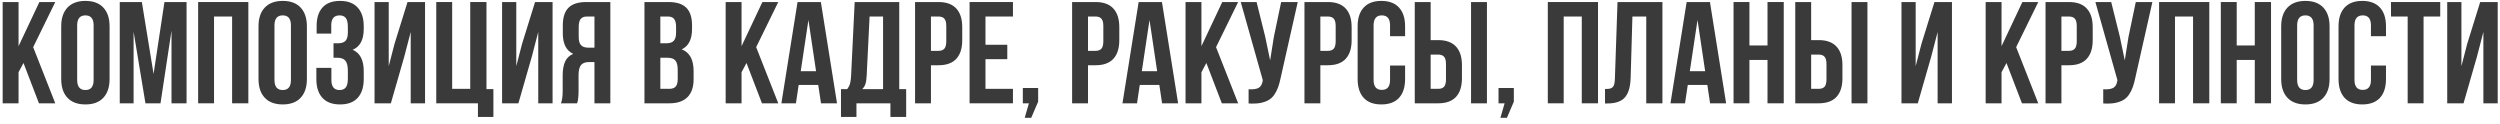 <?xml version="1.0" encoding="UTF-8"?> <svg xmlns="http://www.w3.org/2000/svg" width="242" height="12" viewBox="0 0 242 12" fill="none"><path d="M0.258 10V0.197H1.796V4.47L3.812 0.197H5.351L3.211 4.565L5.351 10H3.771L2.274 6.097L1.796 6.992V10H0.258Z" fill="#3A3A3A"></path><path d="M5.925 7.648V2.549C5.925 1.765 6.128 1.159 6.533 0.73C6.939 0.302 7.518 0.088 8.27 0.088C9.021 0.088 9.598 0.302 9.999 0.73C10.405 1.159 10.607 1.765 10.607 2.549V7.648C10.607 8.432 10.405 9.038 9.999 9.467C9.598 9.895 9.021 10.109 8.27 10.109C7.518 10.109 6.939 9.895 6.533 9.467C6.128 9.038 5.925 8.432 5.925 7.648ZM7.47 7.744C7.47 8.391 7.736 8.715 8.27 8.715C8.798 8.715 9.062 8.391 9.062 7.744V2.453C9.062 1.811 8.798 1.489 8.27 1.489C7.736 1.489 7.47 1.811 7.47 2.453V7.744Z" fill="#3A3A3A"></path><path d="M11.592 10V0.197H13.731L14.866 7.156L15.919 0.197H18.059V10H16.602V2.973L15.536 10H14.08L12.932 3.068V10H11.592Z" fill="#3A3A3A"></path><path d="M19.18 10V0.197H24.04V10H22.468V1.599H20.718V10H19.18Z" fill="#3A3A3A"></path><path d="M25.024 7.648V2.549C25.024 1.765 25.227 1.159 25.633 0.73C26.038 0.302 26.617 0.088 27.369 0.088C28.121 0.088 28.698 0.302 29.099 0.73C29.504 1.159 29.707 1.765 29.707 2.549V7.648C29.707 8.432 29.504 9.038 29.099 9.467C28.698 9.895 28.121 10.109 27.369 10.109C26.617 10.109 26.038 9.895 25.633 9.467C25.227 9.038 25.024 8.432 25.024 7.648ZM26.569 7.744C26.569 8.391 26.836 8.715 27.369 8.715C27.898 8.715 28.162 8.391 28.162 7.744V2.453C28.162 1.811 27.898 1.489 27.369 1.489C26.836 1.489 26.569 1.811 26.569 2.453V7.744Z" fill="#3A3A3A"></path><path d="M30.623 7.648V6.568H32.079V7.744C32.079 8.391 32.343 8.715 32.872 8.715C33.136 8.715 33.335 8.633 33.467 8.469C33.603 8.305 33.672 8.018 33.672 7.607V6.835C33.672 6.388 33.592 6.069 33.433 5.878C33.278 5.687 33.023 5.591 32.667 5.591H32.284V4.189H32.749C33.054 4.189 33.285 4.112 33.44 3.957C33.594 3.798 33.672 3.531 33.672 3.157V2.61C33.672 2.191 33.603 1.899 33.467 1.735C33.335 1.571 33.136 1.489 32.872 1.489C32.334 1.489 32.065 1.811 32.065 2.453V3.253H30.65V2.521C30.65 1.733 30.842 1.132 31.225 0.717C31.607 0.298 32.172 0.088 32.92 0.088C33.667 0.088 34.235 0.302 34.622 0.73C35.014 1.154 35.21 1.76 35.21 2.549V2.802C35.21 3.85 34.852 4.522 34.137 4.818C34.852 5.128 35.21 5.814 35.21 6.876V7.648C35.21 8.437 35.014 9.045 34.622 9.474C34.235 9.897 33.667 10.109 32.92 10.109C32.172 10.109 31.603 9.897 31.211 9.474C30.819 9.045 30.623 8.437 30.623 7.648Z" fill="#3A3A3A"></path><path d="M36.256 10V0.197H37.63V6.404L38.19 4.244L39.448 0.197H41.144V10H39.756V3.096L39.127 5.509L37.835 10H36.256Z" fill="#3A3A3A"></path><path d="M42.23 10V0.197H43.769V8.599H45.519V0.197H47.091V8.626H47.761V11.319H46.264V10H42.23Z" fill="#3A3A3A"></path><path d="M48.602 10V0.197H49.976V6.404L50.536 4.244L51.794 0.197H53.489V10H52.102V3.096L51.473 5.509L50.181 10H48.602Z" fill="#3A3A3A"></path><path d="M54.296 10C54.41 9.736 54.467 9.339 54.467 8.811V7.3C54.467 6.757 54.544 6.313 54.699 5.967C54.854 5.62 55.116 5.37 55.485 5.215C54.815 4.9 54.48 4.237 54.48 3.226V2.453C54.48 1.688 54.663 1.12 55.027 0.751C55.392 0.382 55.968 0.197 56.757 0.197H59.081V10H57.543V6.008H57.01C56.659 6.008 56.404 6.104 56.244 6.295C56.085 6.486 56.005 6.808 56.005 7.259V8.797C56.005 9.048 55.996 9.255 55.977 9.419C55.964 9.578 55.95 9.688 55.937 9.747C55.923 9.802 55.898 9.886 55.861 10H54.296ZM56.019 3.574C56.019 3.952 56.096 4.221 56.251 4.381C56.406 4.536 56.636 4.613 56.941 4.613H57.543V1.599H56.805C56.531 1.599 56.331 1.681 56.203 1.845C56.08 2.004 56.019 2.259 56.019 2.61V3.574Z" fill="#3A3A3A"></path><path d="M62.383 10V0.197H64.707C65.495 0.197 66.072 0.382 66.436 0.751C66.806 1.12 66.99 1.688 66.99 2.453V2.802C66.99 3.804 66.658 4.463 65.992 4.777C66.758 5.074 67.141 5.773 67.141 6.876V7.676C67.141 8.432 66.942 9.009 66.546 9.405C66.149 9.802 65.568 10 64.803 10H62.383ZM63.921 8.599H64.803C65.072 8.599 65.272 8.526 65.404 8.38C65.537 8.234 65.603 7.986 65.603 7.635V6.78C65.603 6.334 65.525 6.024 65.37 5.851C65.22 5.677 64.967 5.591 64.611 5.591H63.921V8.599ZM63.921 4.189H64.522C64.828 4.189 65.058 4.112 65.213 3.957C65.368 3.798 65.445 3.531 65.445 3.157V2.61C65.445 2.259 65.384 2.004 65.261 1.845C65.138 1.681 64.939 1.599 64.666 1.599H63.921V4.189Z" fill="#3A3A3A"></path><path d="M70.244 10V0.197H71.782V4.47L73.799 0.197H75.337L73.197 4.565L75.337 10H73.758L72.261 6.097L71.782 6.992V10H70.244Z" fill="#3A3A3A"></path><path d="M75.638 10L77.203 0.197H79.459L81.024 10H79.473L79.206 8.223H77.312L77.046 10H75.638ZM77.511 6.89H78.994L78.256 1.934L77.511 6.89Z" fill="#3A3A3A"></path><path d="M81.407 11.319V8.626H82.009C82.136 8.466 82.228 8.291 82.282 8.1C82.337 7.904 82.371 7.655 82.385 7.354L82.733 0.197H87.047V8.626H87.717V11.319H86.192V10H82.904V11.319H81.407ZM83.465 8.626H85.481V1.599H84.176L83.895 7.327C83.877 7.687 83.834 7.963 83.766 8.154C83.697 8.341 83.597 8.498 83.465 8.626Z" fill="#3A3A3A"></path><path d="M88.578 10V0.197H90.848C91.609 0.197 92.181 0.405 92.564 0.819C92.951 1.234 93.144 1.836 93.144 2.624V3.896C93.144 4.684 92.951 5.285 92.564 5.7C92.181 6.11 91.609 6.315 90.848 6.315H90.116V10H88.578ZM90.116 4.921H90.848C91.103 4.921 91.292 4.85 91.415 4.709C91.538 4.568 91.6 4.328 91.6 3.991V2.521C91.6 2.184 91.538 1.947 91.415 1.811C91.292 1.669 91.103 1.599 90.848 1.599H90.116V4.921Z" fill="#3A3A3A"></path><path d="M93.856 10V0.197H98.053V1.599H95.394V4.333H97.506V5.728H95.394V8.599H98.053V10H93.856Z" fill="#3A3A3A"></path><path d="M99.01 10V8.517H100.493V9.843L99.823 11.401H99.194L99.598 10H99.01Z" fill="#3A3A3A"></path><path d="M103.781 10V0.197H106.051C106.812 0.197 107.384 0.405 107.767 0.819C108.154 1.234 108.348 1.836 108.348 2.624V3.896C108.348 4.684 108.154 5.285 107.767 5.7C107.384 6.11 106.812 6.315 106.051 6.315H105.319V10H103.781ZM105.319 4.921H106.051C106.306 4.921 106.495 4.85 106.618 4.709C106.741 4.568 106.803 4.328 106.803 3.991V2.521C106.803 2.184 106.741 1.947 106.618 1.811C106.495 1.669 106.306 1.599 106.051 1.599H105.319V4.921Z" fill="#3A3A3A"></path><path d="M108.655 10L110.221 0.197H112.477L114.042 10H112.49L112.224 8.223H110.33L110.063 10H108.655ZM110.528 6.89H112.012L111.273 1.934L110.528 6.89Z" fill="#3A3A3A"></path><path d="M114.76 10V0.197H116.298V4.47L118.314 0.197H119.853L117.713 4.565L119.853 10H118.273L116.776 6.097L116.298 6.992V10H114.76Z" fill="#3A3A3A"></path><path d="M120.105 0.197H121.637L122.471 3.547L122.949 5.844L123.312 3.561L124.016 0.197H125.622L123.975 7.505C123.897 7.879 123.811 8.198 123.715 8.462C123.619 8.722 123.494 8.963 123.339 9.187C123.184 9.405 122.997 9.576 122.778 9.699C122.56 9.822 122.291 9.913 121.972 9.973C121.657 10.027 121.288 10.041 120.864 10.014V8.64C121.284 8.667 121.6 8.626 121.814 8.517C122.029 8.407 122.165 8.184 122.225 7.847L122.238 7.758L120.105 0.197Z" fill="#3A3A3A"></path><path d="M126.271 10V0.197H128.541C129.302 0.197 129.874 0.405 130.257 0.819C130.644 1.234 130.838 1.836 130.838 2.624V3.896C130.838 4.684 130.644 5.285 130.257 5.7C129.874 6.11 129.302 6.315 128.541 6.315H127.81V10H126.271ZM127.81 4.921H128.541C128.796 4.921 128.985 4.85 129.108 4.709C129.231 4.568 129.293 4.328 129.293 3.991V2.521C129.293 2.184 129.231 1.947 129.108 1.811C128.985 1.669 128.796 1.599 128.541 1.599H127.81V4.921Z" fill="#3A3A3A"></path><path d="M131.419 7.648V2.549C131.419 1.76 131.615 1.154 132.007 0.73C132.399 0.302 132.968 0.088 133.716 0.088C134.463 0.088 135.033 0.302 135.425 0.73C135.817 1.154 136.013 1.76 136.013 2.549V3.506H134.557V2.453C134.557 1.811 134.292 1.489 133.764 1.489C133.23 1.489 132.964 1.811 132.964 2.453V7.744C132.964 8.382 133.23 8.701 133.764 8.701C134.292 8.701 134.557 8.382 134.557 7.744V6.343H136.013V7.648C136.013 8.437 135.817 9.045 135.425 9.474C135.033 9.897 134.463 10.109 133.716 10.109C132.968 10.109 132.399 9.897 132.007 9.474C131.615 9.045 131.419 8.437 131.419 7.648Z" fill="#3A3A3A"></path><path d="M136.949 10V0.197H138.487V3.882H139.219C139.98 3.882 140.552 4.089 140.935 4.504C141.322 4.914 141.516 5.513 141.516 6.302V7.58C141.516 8.368 141.322 8.97 140.935 9.385C140.552 9.795 139.98 10 139.219 10H136.949ZM138.487 8.599H139.219C139.474 8.599 139.663 8.53 139.786 8.394C139.909 8.252 139.971 8.013 139.971 7.676V6.206C139.971 5.869 139.909 5.632 139.786 5.495C139.663 5.354 139.474 5.283 139.219 5.283H138.487V8.599ZM142.397 10V0.197H143.936V10H142.397Z" fill="#3A3A3A"></path><path d="M145.057 10V8.517H146.54V9.843L145.87 11.401H145.241L145.645 10H145.057Z" fill="#3A3A3A"></path><path d="M149.828 10V0.197H154.688V10H153.116V1.599H151.366V10H149.828Z" fill="#3A3A3A"></path><path d="M155.365 10.014V8.612C155.557 8.612 155.705 8.603 155.81 8.585C155.914 8.567 156.008 8.523 156.09 8.455C156.172 8.382 156.229 8.28 156.261 8.147C156.293 8.015 156.313 7.835 156.322 7.607L156.575 0.197H160.923V10H159.357V1.599H158.018L157.847 7.525C157.819 8.419 157.63 9.057 157.279 9.439C156.933 9.822 156.375 10.014 155.604 10.014H155.365Z" fill="#3A3A3A"></path><path d="M161.702 10L163.268 0.197H165.523L167.089 10H165.537L165.271 8.223H163.377L163.11 10H161.702ZM163.575 6.89H165.059L164.32 1.934L163.575 6.89Z" fill="#3A3A3A"></path><path d="M167.807 10V0.197H169.345V4.401H171.095V0.197H172.667V10H171.095V5.803H169.345V10H167.807Z" fill="#3A3A3A"></path><path d="M173.781 10V0.197H175.319V3.882H176.051C176.812 3.882 177.384 4.089 177.767 4.504C178.154 4.914 178.348 5.513 178.348 6.302V7.58C178.348 8.368 178.154 8.97 177.767 9.385C177.384 9.795 176.812 10 176.051 10H173.781ZM175.319 8.599H176.051C176.306 8.599 176.495 8.53 176.618 8.394C176.741 8.252 176.803 8.013 176.803 7.676V6.206C176.803 5.869 176.741 5.632 176.618 5.495C176.495 5.354 176.306 5.283 176.051 5.283H175.319V8.599ZM179.229 10V0.197H180.768V10H179.229Z" fill="#3A3A3A"></path><path d="M184.062 10V0.197H185.437V6.404L185.997 4.244L187.255 0.197H188.95V10H187.562V3.096L186.934 5.509L185.642 10H184.062Z" fill="#3A3A3A"></path><path d="M192.211 10V0.197H193.749V4.47L195.766 0.197H197.304L195.164 4.565L197.304 10H195.725L194.228 6.097L193.749 6.992V10H192.211Z" fill="#3A3A3A"></path><path d="M198.008 10V0.197H200.277C201.038 0.197 201.61 0.405 201.993 0.819C202.381 1.234 202.574 1.836 202.574 2.624V3.896C202.574 4.684 202.381 5.285 201.993 5.7C201.61 6.11 201.038 6.315 200.277 6.315H199.546V10H198.008ZM199.546 4.921H200.277C200.533 4.921 200.722 4.85 200.845 4.709C200.968 4.568 201.029 4.328 201.029 3.991V2.521C201.029 2.184 200.968 1.947 200.845 1.811C200.722 1.669 200.533 1.599 200.277 1.599H199.546V4.921Z" fill="#3A3A3A"></path><path d="M202.834 0.197H204.365L205.199 3.547L205.678 5.844L206.04 3.561L206.744 0.197H208.351L206.703 7.505C206.626 7.879 206.539 8.198 206.443 8.462C206.348 8.722 206.222 8.963 206.067 9.187C205.912 9.405 205.726 9.576 205.507 9.699C205.288 9.822 205.019 9.913 204.7 9.973C204.386 10.027 204.017 10.041 203.593 10.014V8.64C204.012 8.667 204.329 8.626 204.543 8.517C204.757 8.407 204.894 8.184 204.953 7.847L204.967 7.758L202.834 0.197Z" fill="#3A3A3A"></path><path d="M209 10V0.197H213.86V10H212.288V1.599H210.538V10H209Z" fill="#3A3A3A"></path><path d="M214.975 10V0.197H216.513V4.401H218.263V0.197H219.835V10H218.263V5.803H216.513V10H214.975Z" fill="#3A3A3A"></path><path d="M220.819 7.648V2.549C220.819 1.765 221.022 1.159 221.428 0.73C221.833 0.302 222.412 0.088 223.164 0.088C223.916 0.088 224.493 0.302 224.894 0.73C225.299 1.159 225.502 1.765 225.502 2.549V7.648C225.502 8.432 225.299 9.038 224.894 9.467C224.493 9.895 223.916 10.109 223.164 10.109C222.412 10.109 221.833 9.895 221.428 9.467C221.022 9.038 220.819 8.432 220.819 7.648ZM222.364 7.744C222.364 8.391 222.631 8.715 223.164 8.715C223.693 8.715 223.957 8.391 223.957 7.744V2.453C223.957 1.811 223.693 1.489 223.164 1.489C222.631 1.489 222.364 1.811 222.364 2.453V7.744Z" fill="#3A3A3A"></path><path d="M226.37 7.648V2.549C226.37 1.76 226.566 1.154 226.958 0.73C227.35 0.302 227.92 0.088 228.667 0.088C229.414 0.088 229.984 0.302 230.376 0.73C230.768 1.154 230.964 1.76 230.964 2.549V3.506H229.508V2.453C229.508 1.811 229.243 1.489 228.715 1.489C228.182 1.489 227.915 1.811 227.915 2.453V7.744C227.915 8.382 228.182 8.701 228.715 8.701C229.243 8.701 229.508 8.382 229.508 7.744V6.343H230.964V7.648C230.964 8.437 230.768 9.045 230.376 9.474C229.984 9.897 229.414 10.109 228.667 10.109C227.92 10.109 227.35 9.897 226.958 9.474C226.566 9.045 226.37 8.437 226.37 7.648Z" fill="#3A3A3A"></path><path d="M231.449 1.599V0.197H236.214V1.599H234.601V10H233.062V1.599H231.449Z" fill="#3A3A3A"></path><path d="M236.891 10V0.197H238.265V6.404L238.825 4.244L240.083 0.197H241.778V10H240.391V3.096L239.762 5.509L238.47 10H236.891Z" fill="#3A3A3A"></path></svg> 